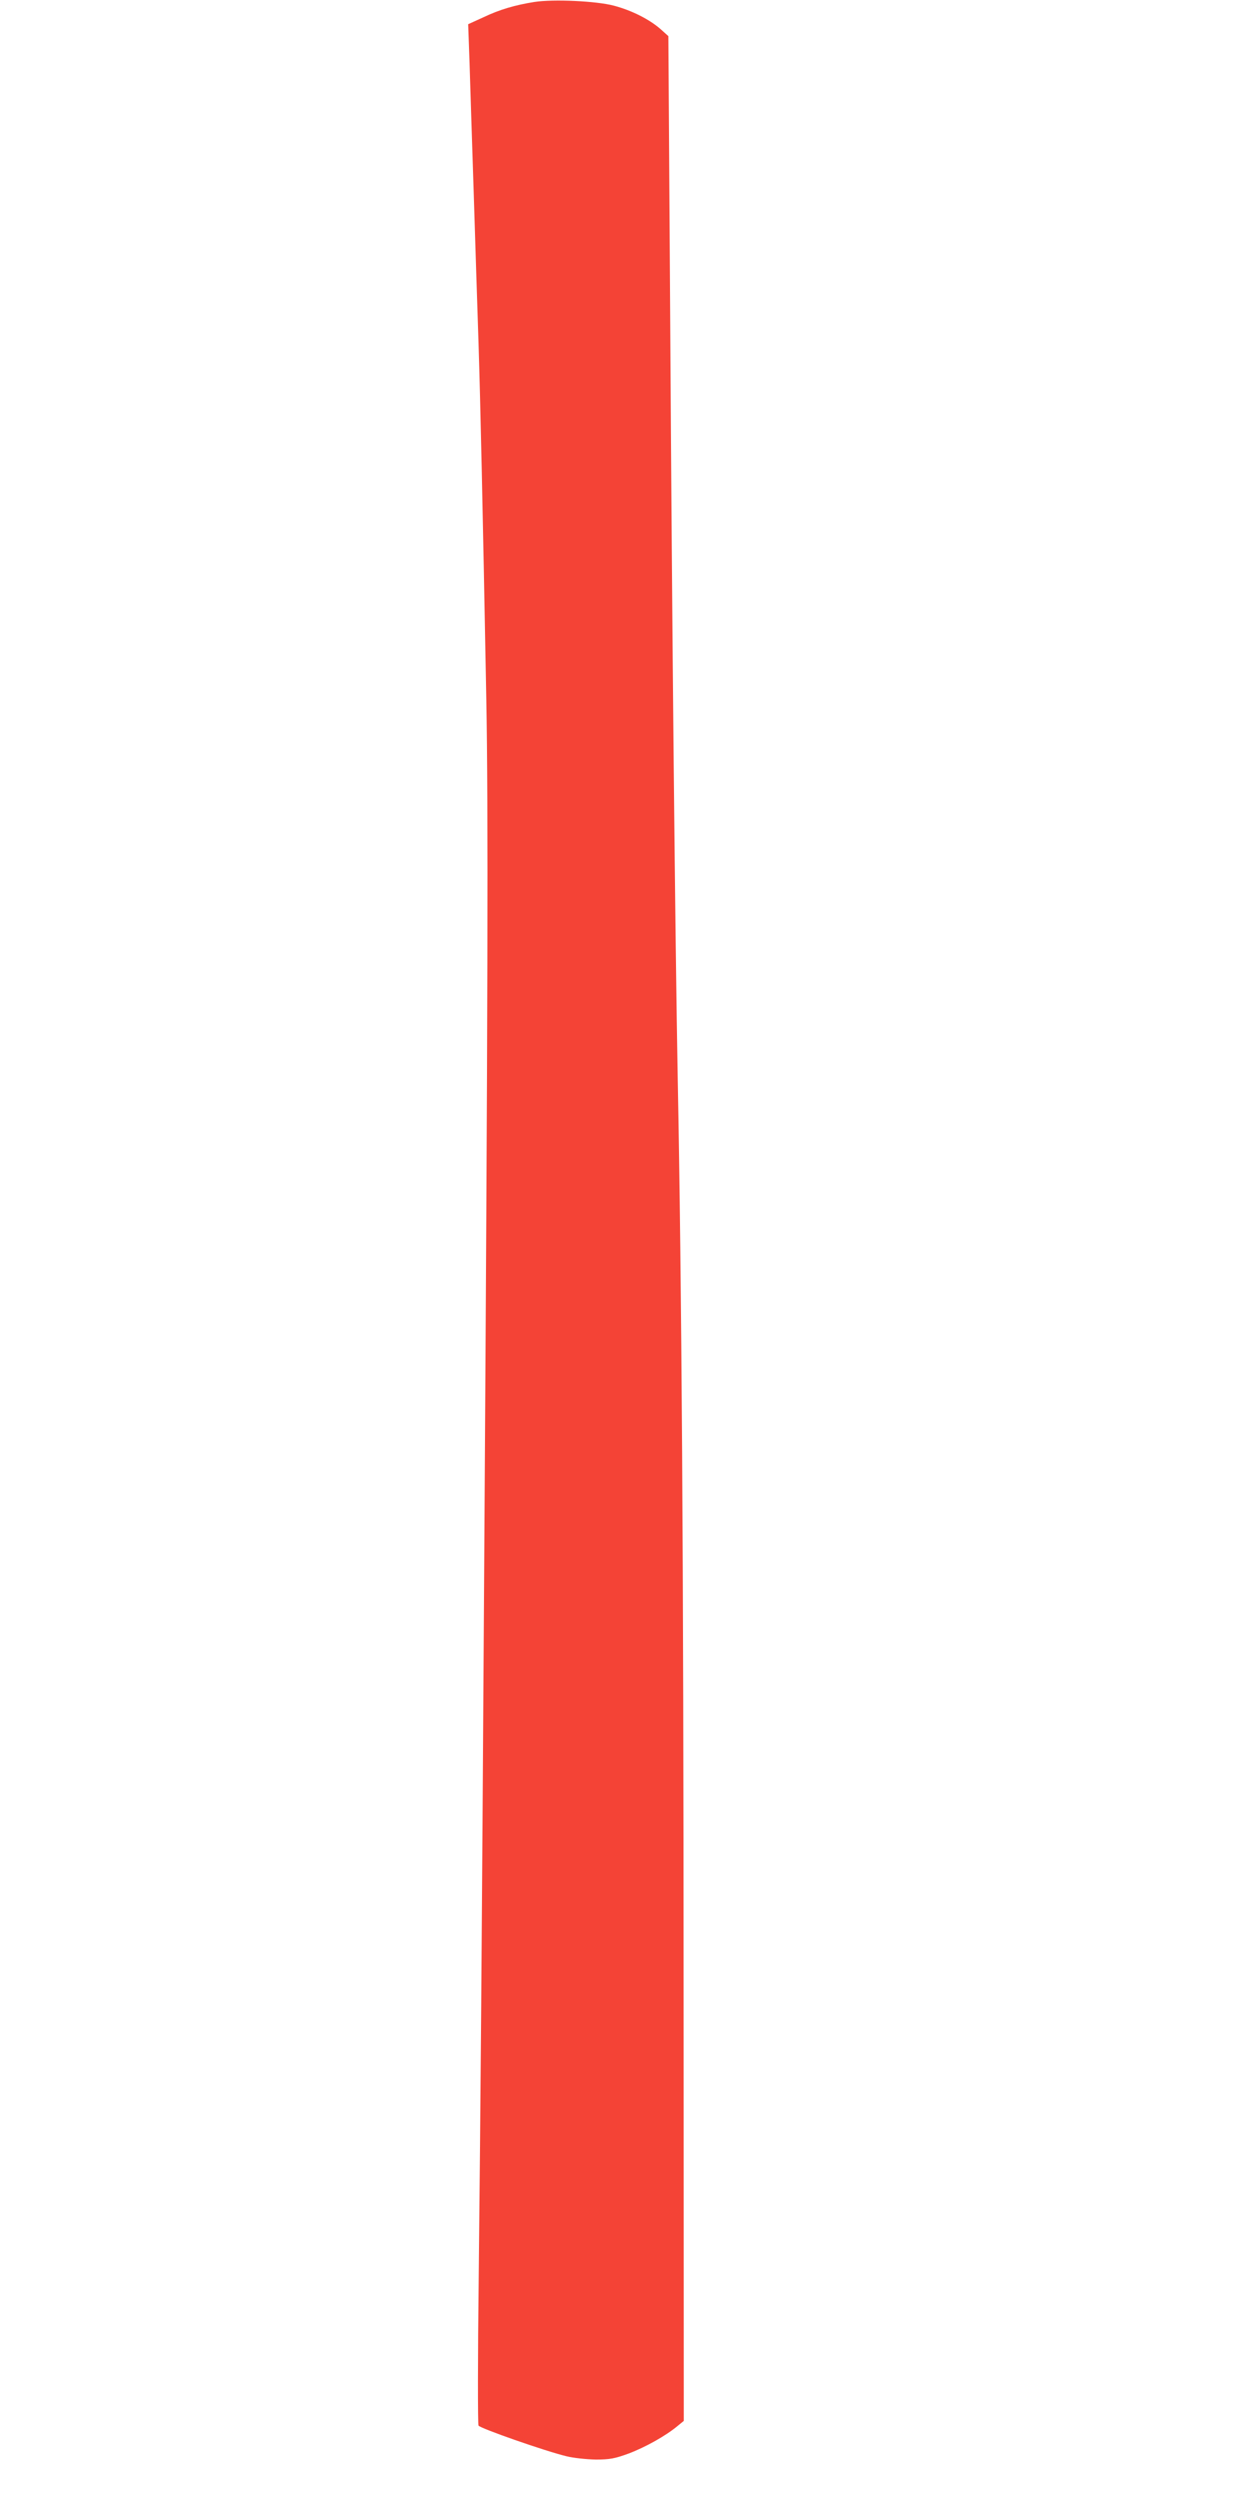 <?xml version="1.0" standalone="no"?>
<!DOCTYPE svg PUBLIC "-//W3C//DTD SVG 20010904//EN"
 "http://www.w3.org/TR/2001/REC-SVG-20010904/DTD/svg10.dtd">
<svg version="1.0" xmlns="http://www.w3.org/2000/svg"
 width="640pt" height="1280pt" viewBox="0 0 640 1280"
 preserveAspectRatio="xMidYMid meet">
<g transform="translate(0,1280) scale(0.1,-0.1)"
fill="#f44336" stroke="none">
<path d="M2736 12790 c-100 -16 -178 -39 -260 -78 l-79 -36 7 -196 c3 -107 13
-402 21 -655 8 -253 19 -604 25 -780 10 -319 21 -810 40 -1830 10 -552 8
-1535 -11 -4455 -13 -2051 -18 -2674 -28 -3620 -5 -410 -5 -751 -1 -759 8 -14
339 -130 450 -157 36 -9 103 -16 150 -17 72 0 98 5 169 31 87 33 190 91 249
140 l33 27 -1 2195 c0 2168 -10 3642 -30 4675 -13 710 -29 2266 -39 3955 l-9
1385 -40 36 c-57 50 -148 96 -239 120 -90 24 -310 34 -407 19z"/>
</g>
</svg>
